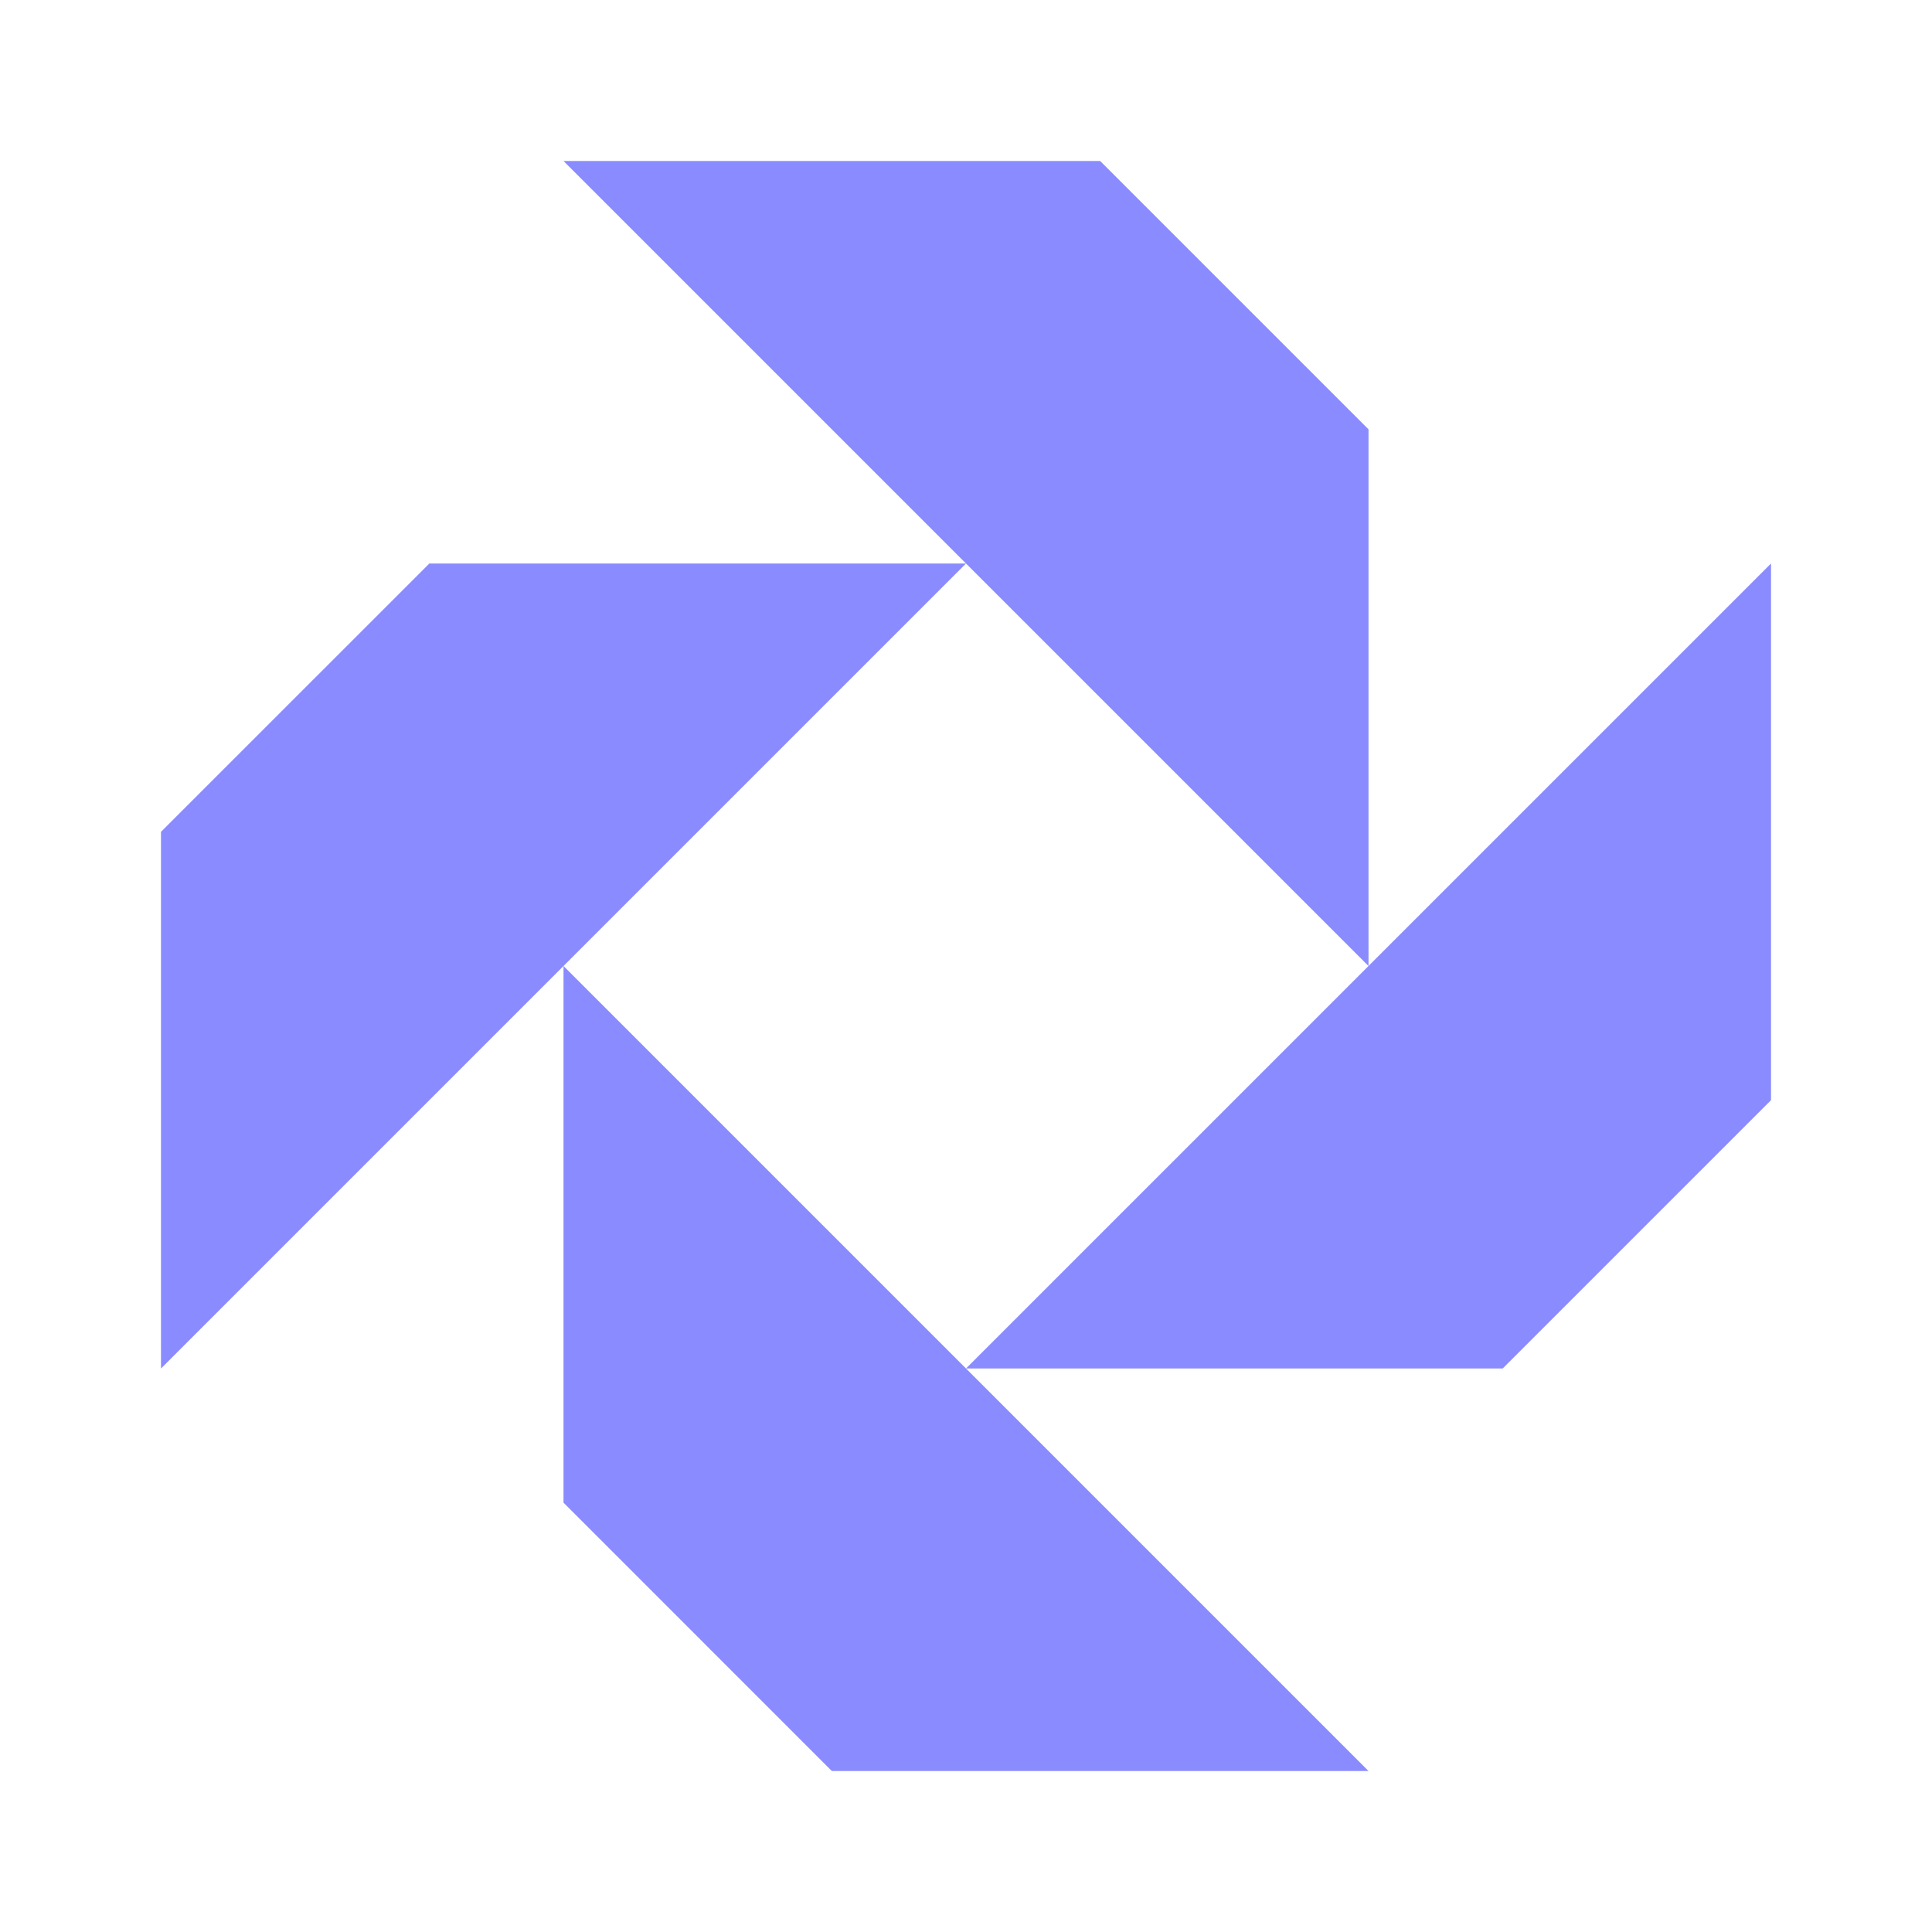 <svg width="70" height="70" viewBox="0 0 70 70" fill="none" xmlns="http://www.w3.org/2000/svg">
<path d="M64.167 20.417L35 49.583L54.445 49.583L64.167 39.861L64.167 20.417Z" fill="#898BFF"/>
<path d="M49.584 64.167L20.417 35V54.444L30.139 64.167H49.584Z" fill="#898BFF"/>
<path d="M5.833 49.583L35 20.417L15.556 20.417L5.833 30.139L5.833 49.583Z" fill="#898BFF"/>
<path d="M20.417 5.833L49.584 35V15.556L39.861 5.833H20.417Z" fill="#898BFF"/>
</svg>
